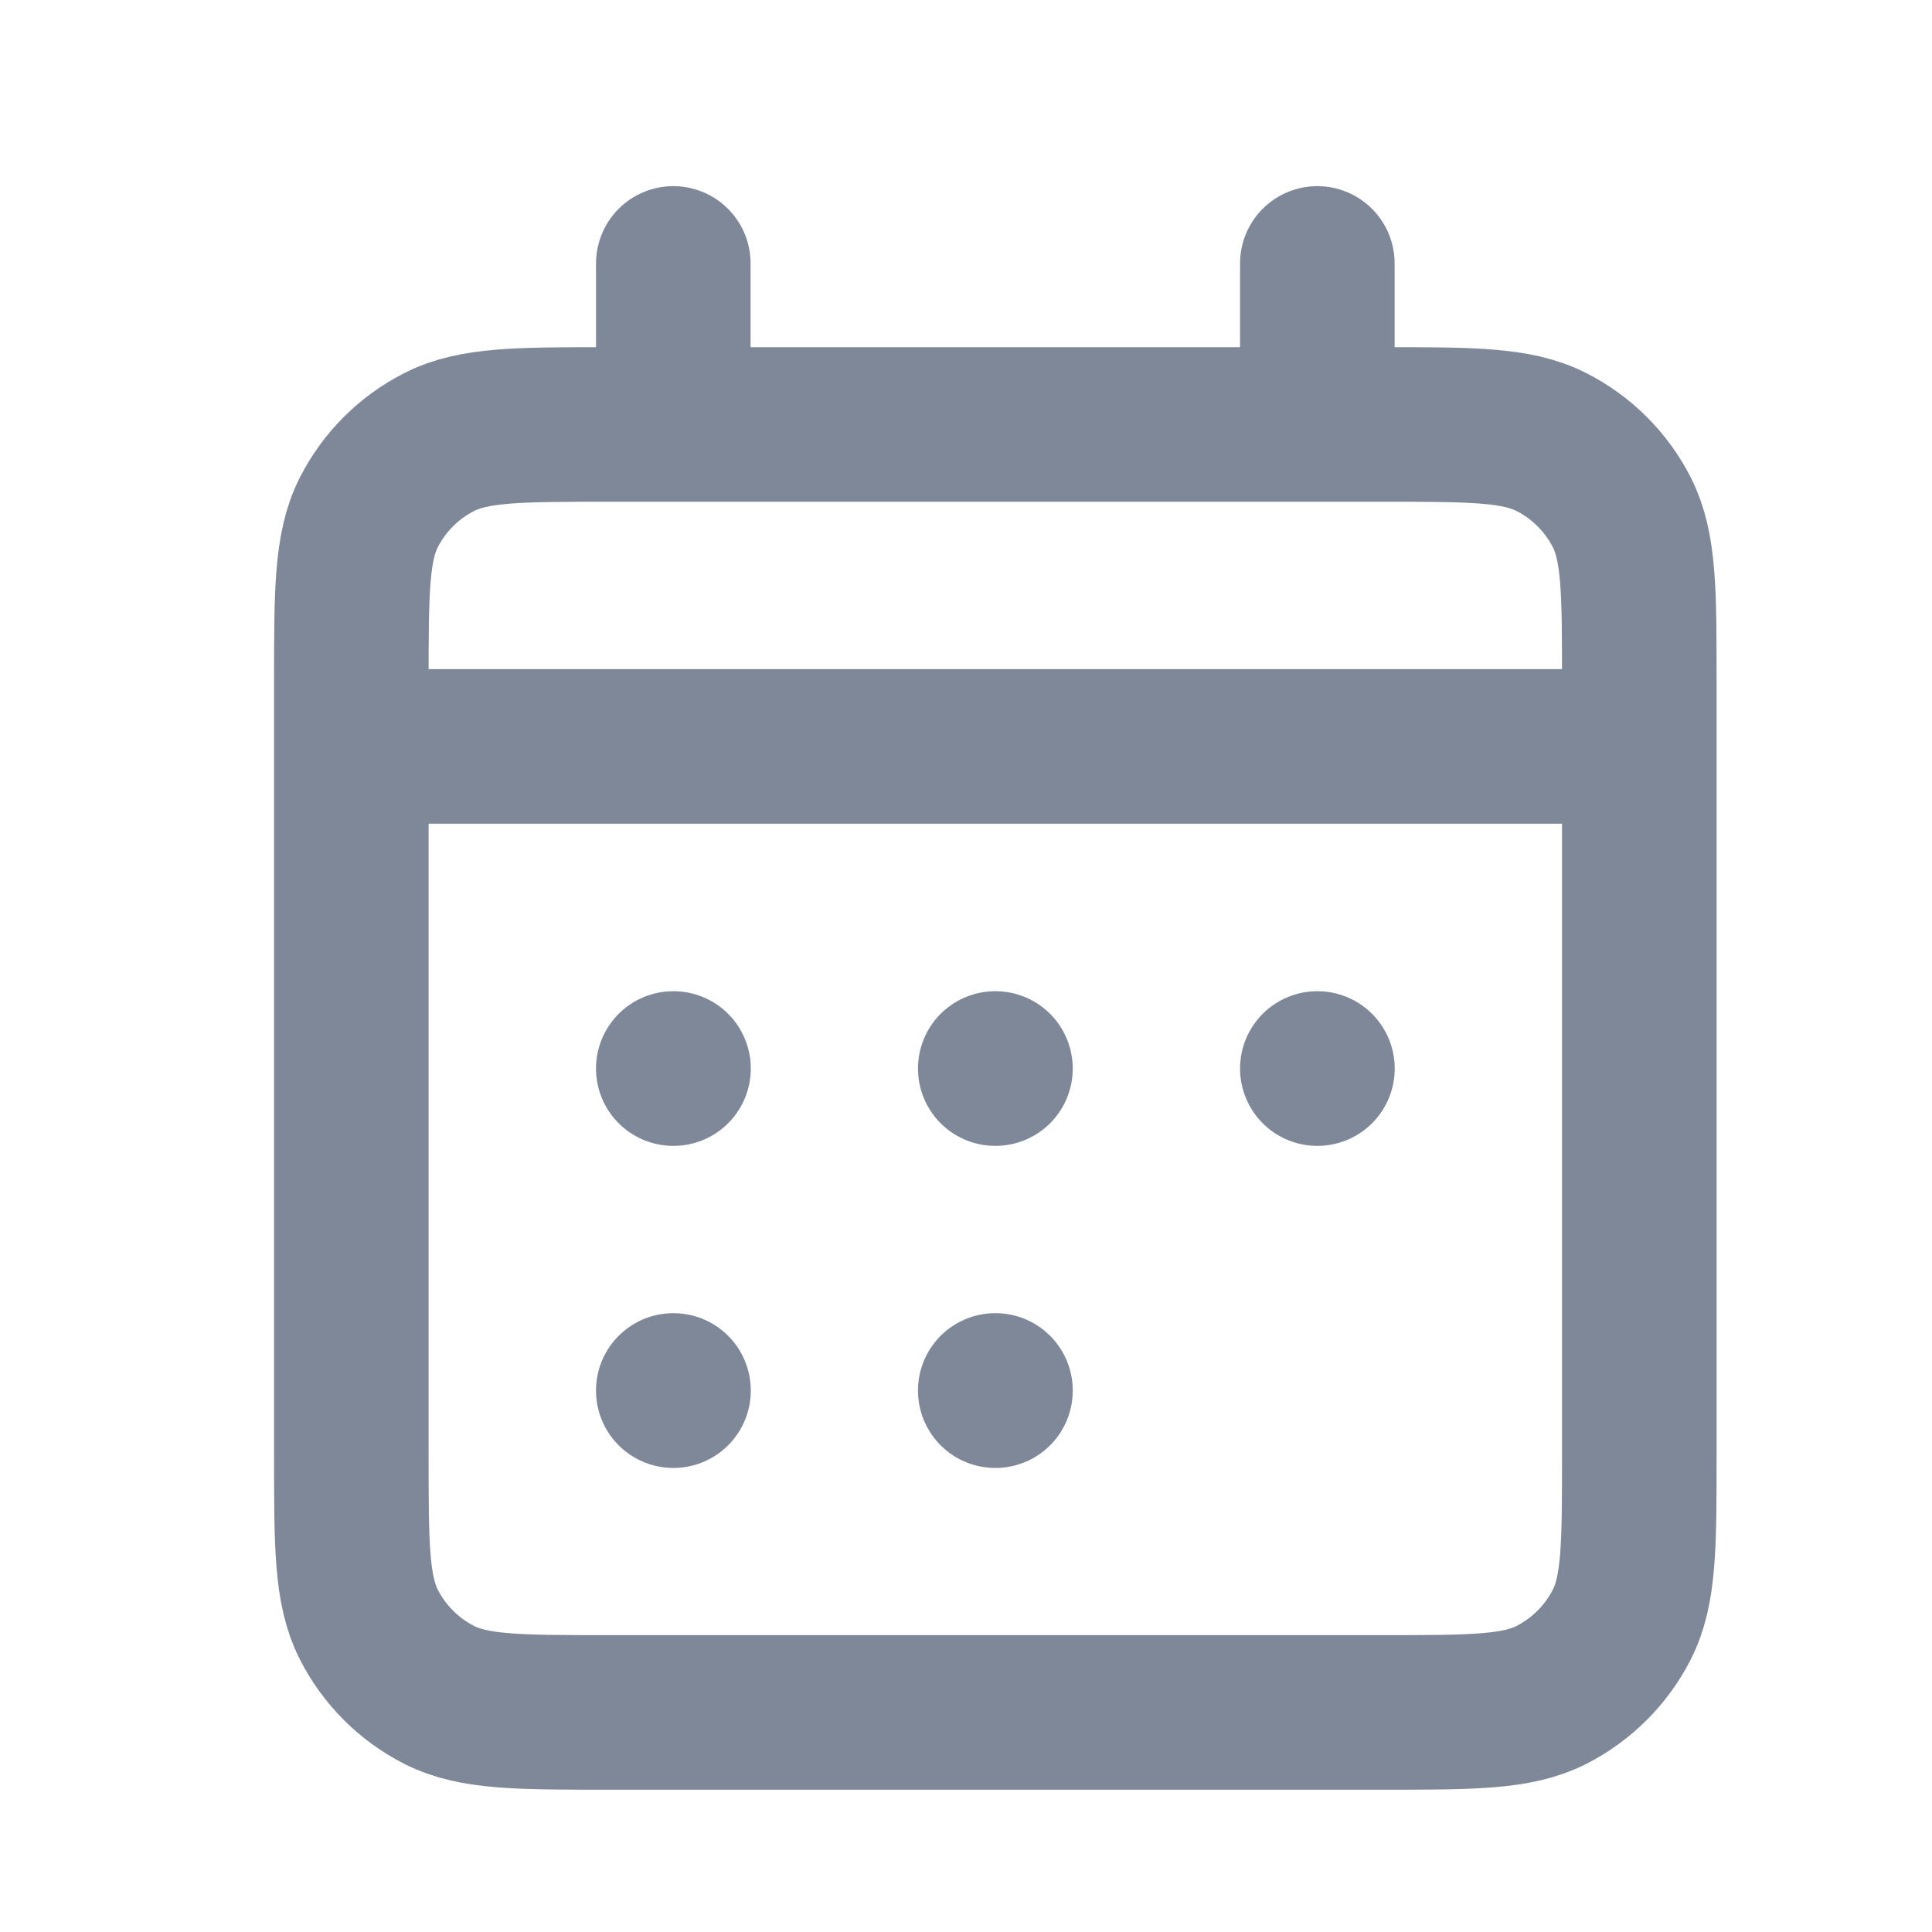 <?xml version="1.0" encoding="UTF-8"?> <svg xmlns="http://www.w3.org/2000/svg" width="20" height="20" viewBox="0 0 20 20" fill="none"><path d="M6.97 4.394H6.304C5.37 4.394 4.903 4.394 4.547 4.576C4.233 4.735 3.978 4.99 3.818 5.304C3.637 5.66 3.637 6.127 3.637 7.061V7.727M6.97 4.394H13.637M6.97 4.394V2.727M3.637 7.727V15.061C3.637 15.994 3.637 16.461 3.818 16.817C3.978 17.131 4.233 17.386 4.547 17.546C4.903 17.727 5.369 17.727 6.301 17.727H14.306C15.238 17.727 15.703 17.727 16.06 17.546C16.373 17.386 16.629 17.131 16.789 16.817C16.97 16.461 16.97 15.995 16.97 15.064V7.727M3.637 7.727H16.97M13.637 4.394H14.304C15.237 4.394 15.703 4.394 16.06 4.576C16.373 4.735 16.629 4.99 16.789 5.304C16.97 5.66 16.97 6.126 16.97 7.058V7.727M13.637 4.394V2.727M10.303 14.394H10.305V14.396H10.303V14.394ZM6.97 14.394H6.972L6.972 14.396H6.97V14.394ZM13.638 11.061V11.062H13.637V11.061H13.638ZM10.303 11.061H10.305V11.062H10.303V11.061ZM6.97 11.061H6.972L6.972 11.062H6.97V11.061Z" stroke="#7E8899" stroke-width="1.6" stroke-linecap="round" stroke-linejoin="round"></path></svg> 